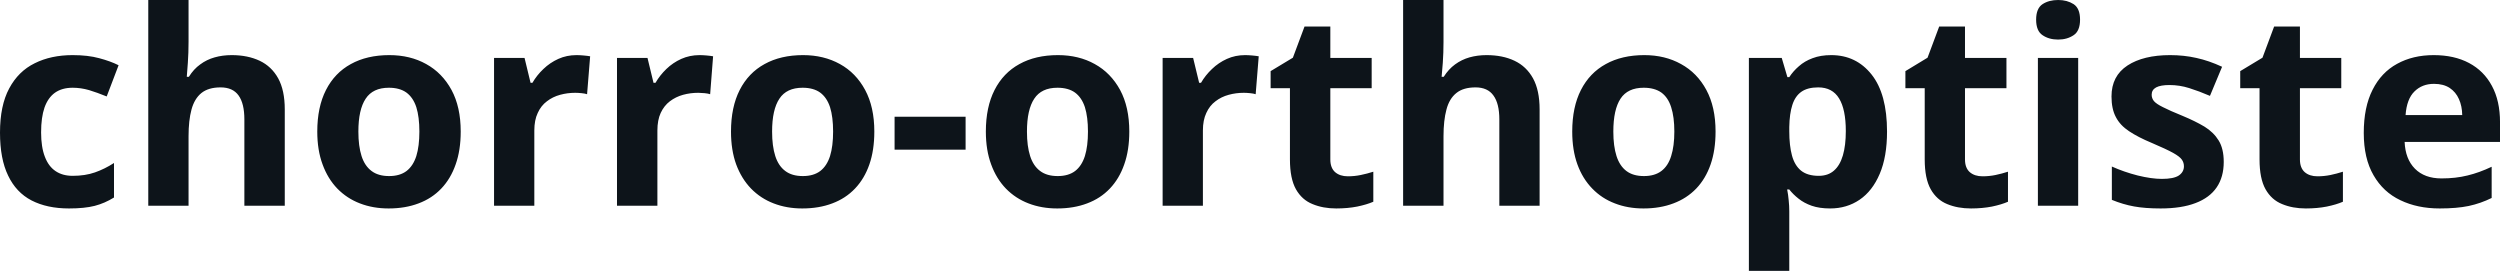 <svg fill="#0d141a" viewBox="0 0 212.278 23" height="100%" width="100%" xmlns="http://www.w3.org/2000/svg"><path preserveAspectRatio="none" d="M5.86 17.70L5.86 17.70Q4.00 17.70 2.68 17.02Q1.37 16.34 0.69 14.91Q0 13.49 0 11.26L0 11.26Q0 8.96 0.78 7.51Q1.56 6.05 2.95 5.37Q4.33 4.68 6.17 4.68L6.17 4.68Q7.47 4.68 8.42 4.94Q9.37 5.19 10.07 5.54L10.07 5.54L9.06 8.19Q8.25 7.86 7.56 7.65Q6.86 7.45 6.17 7.45L6.17 7.45Q5.27 7.45 4.67 7.87Q4.08 8.29 3.78 9.13Q3.49 9.97 3.49 11.24L3.49 11.24Q3.49 12.49 3.81 13.31Q4.12 14.13 4.72 14.53Q5.31 14.93 6.17 14.93L6.17 14.93Q7.23 14.93 8.06 14.64Q8.89 14.35 9.68 13.84L9.68 13.84L9.68 16.77Q8.89 17.26 8.04 17.48Q7.18 17.70 5.86 17.70ZM12.59 0L16.01 0L16.01 3.56Q16.01 4.49 15.95 5.33Q15.89 6.18 15.86 6.52L15.86 6.52L16.04 6.52Q16.44 5.87 17.00 5.47Q17.55 5.06 18.23 4.87Q18.90 4.68 19.68 4.68L19.68 4.68Q21.03 4.68 22.05 5.16Q23.06 5.64 23.62 6.65Q24.18 7.67 24.18 9.29L24.18 9.29L24.18 17.47L20.75 17.47L20.75 10.14Q20.75 8.79 20.26 8.11Q19.77 7.42 18.73 7.42L18.73 7.42Q17.70 7.42 17.10 7.90Q16.51 8.38 16.26 9.30Q16.01 10.23 16.01 11.57L16.01 11.57L16.01 17.47L12.59 17.47L12.59 0ZM39.12 11.17L39.12 11.17Q39.12 12.75 38.69 13.96Q38.27 15.17 37.47 16.01Q36.67 16.85 35.54 17.27Q34.41 17.70 33.00 17.70L33.00 17.70Q31.67 17.70 30.56 17.27Q29.46 16.85 28.64 16.01Q27.83 15.17 27.39 13.96Q26.94 12.75 26.94 11.17L26.94 11.17Q26.94 9.09 27.68 7.64Q28.42 6.19 29.79 5.44Q31.16 4.68 33.06 4.68L33.06 4.68Q34.83 4.68 36.19 5.44Q37.55 6.19 38.34 7.64Q39.12 9.09 39.12 11.17ZM30.43 11.17L30.43 11.17Q30.43 12.41 30.70 13.25Q30.97 14.09 31.55 14.52Q32.12 14.95 33.04 14.95L33.04 14.95Q33.95 14.95 34.52 14.52Q35.08 14.09 35.35 13.25Q35.61 12.41 35.61 11.17L35.61 11.17Q35.61 9.93 35.35 9.10Q35.08 8.28 34.51 7.86Q33.94 7.45 33.02 7.45L33.02 7.45Q31.66 7.45 31.05 8.38Q30.43 9.31 30.43 11.17ZM48.95 4.68L48.95 4.68Q49.21 4.68 49.55 4.71Q49.90 4.74 50.11 4.78L50.11 4.78L49.85 8.00Q49.68 7.94 49.37 7.91Q49.07 7.88 48.84 7.88L48.84 7.88Q48.18 7.88 47.56 8.05Q46.93 8.22 46.44 8.60Q45.94 8.97 45.66 9.59Q45.37 10.20 45.37 11.08L45.37 11.08L45.37 17.47L41.95 17.47L41.95 4.92L44.54 4.92L45.05 7.03L45.21 7.03Q45.58 6.39 46.14 5.86Q46.70 5.32 47.41 5.00Q48.12 4.68 48.95 4.68ZM59.40 4.68L59.40 4.68Q59.66 4.68 60.00 4.71Q60.34 4.74 60.55 4.78L60.55 4.78L60.30 8.00Q60.13 7.94 59.82 7.91Q59.51 7.88 59.29 7.88L59.29 7.88Q58.62 7.88 58.00 8.05Q57.38 8.22 56.88 8.60Q56.39 8.97 56.10 9.59Q55.82 10.20 55.82 11.08L55.82 11.08L55.82 17.47L52.39 17.47L52.39 4.92L54.98 4.92L55.49 7.03L55.66 7.03Q56.03 6.39 56.58 5.86Q57.14 5.32 57.85 5.00Q58.57 4.68 59.40 4.68ZM74.24 11.17L74.24 11.17Q74.24 12.75 73.82 13.96Q73.40 15.17 72.60 16.01Q71.80 16.85 70.67 17.27Q69.54 17.70 68.12 17.70L68.12 17.70Q66.80 17.70 65.69 17.27Q64.59 16.85 63.77 16.01Q62.96 15.17 62.51 13.96Q62.07 12.75 62.07 11.17L62.07 11.17Q62.07 9.09 62.81 7.64Q63.55 6.19 64.92 5.44Q66.29 4.68 68.19 4.68L68.19 4.68Q69.95 4.68 71.32 5.44Q72.68 6.19 73.46 7.64Q74.24 9.09 74.24 11.17ZM65.56 11.17L65.56 11.17Q65.56 12.41 65.83 13.25Q66.10 14.09 66.68 14.52Q67.25 14.95 68.17 14.95L68.17 14.95Q69.08 14.95 69.65 14.52Q70.21 14.09 70.48 13.25Q70.74 12.41 70.74 11.17L70.74 11.17Q70.74 9.93 70.48 9.10Q70.21 8.28 69.64 7.86Q69.07 7.45 68.15 7.45L68.15 7.45Q66.79 7.45 66.18 8.38Q65.56 9.31 65.56 11.17ZM81.99 12.71L75.96 12.71L75.96 9.91L81.99 9.91L81.99 12.71ZM95.89 11.17L95.89 11.17Q95.89 12.75 95.46 13.96Q95.04 15.17 94.24 16.01Q93.44 16.85 92.31 17.27Q91.18 17.70 89.77 17.70L89.77 17.70Q88.44 17.70 87.33 17.27Q86.23 16.85 85.41 16.01Q84.60 15.17 84.16 13.96Q83.71 12.75 83.71 11.17L83.71 11.17Q83.71 9.09 84.45 7.64Q85.19 6.19 86.56 5.44Q87.93 4.68 89.83 4.68L89.83 4.68Q91.60 4.68 92.96 5.44Q94.32 6.19 95.11 7.64Q95.89 9.09 95.89 11.17ZM87.20 11.17L87.20 11.17Q87.20 12.41 87.47 13.25Q87.74 14.09 88.32 14.52Q88.89 14.95 89.81 14.95L89.81 14.95Q90.72 14.95 91.29 14.52Q91.85 14.09 92.12 13.25Q92.38 12.41 92.38 11.17L92.38 11.17Q92.38 9.93 92.12 9.10Q91.85 8.28 91.28 7.86Q90.71 7.45 89.79 7.45L89.79 7.45Q88.43 7.45 87.82 8.38Q87.20 9.31 87.20 11.17ZM105.72 4.68L105.72 4.68Q105.98 4.68 106.32 4.71Q106.67 4.74 106.88 4.78L106.88 4.78L106.62 8.00Q106.45 7.94 106.14 7.91Q105.84 7.88 105.61 7.88L105.61 7.88Q104.95 7.88 104.33 8.05Q103.70 8.22 103.21 8.60Q102.71 8.97 102.43 9.59Q102.14 10.20 102.14 11.08L102.14 11.08L102.14 17.47L98.72 17.47L98.72 4.92L101.31 4.92L101.82 7.03L101.98 7.03Q102.35 6.39 102.91 5.86Q103.47 5.32 104.18 5.00Q104.89 4.68 105.72 4.68ZM114.45 14.97L114.45 14.97Q115.01 14.97 115.54 14.86Q116.08 14.75 116.61 14.58L116.61 14.58L116.61 17.13Q116.06 17.37 115.24 17.54Q114.43 17.70 113.46 17.70L113.46 17.70Q112.34 17.70 111.45 17.33Q110.55 16.97 110.04 16.07Q109.53 15.16 109.53 13.54L109.53 13.54L109.53 7.49L107.89 7.49L107.89 6.04L109.78 4.90L110.77 2.25L112.96 2.25L112.96 4.92L116.47 4.92L116.47 7.49L112.96 7.49L112.96 13.54Q112.96 14.26 113.37 14.62Q113.78 14.97 114.45 14.97ZM119.14 0L122.57 0L122.57 3.56Q122.57 4.49 122.51 5.33Q122.45 6.18 122.41 6.52L122.41 6.52L122.59 6.52Q123.00 5.87 123.55 5.47Q124.11 5.06 124.78 4.87Q125.46 4.68 126.23 4.68L126.23 4.68Q127.59 4.68 128.60 5.16Q129.61 5.64 130.17 6.65Q130.73 7.67 130.73 9.29L130.73 9.29L130.73 17.47L127.31 17.47L127.31 10.14Q127.31 8.79 126.81 8.11Q126.32 7.42 125.29 7.42L125.29 7.42Q124.25 7.42 123.66 7.90Q123.06 8.38 122.82 9.30Q122.57 10.23 122.57 11.57L122.57 11.57L122.57 17.47L119.14 17.47L119.14 0ZM145.67 11.17L145.67 11.17Q145.67 12.75 145.25 13.96Q144.83 15.17 144.03 16.01Q143.22 16.85 142.09 17.27Q140.96 17.70 139.55 17.70L139.55 17.70Q138.22 17.70 137.12 17.27Q136.01 16.85 135.20 16.01Q134.38 15.17 133.94 13.96Q133.50 12.75 133.50 11.17L133.50 11.17Q133.50 9.09 134.24 7.64Q134.98 6.19 136.35 5.44Q137.72 4.68 139.62 4.68L139.62 4.68Q141.38 4.68 142.74 5.44Q144.11 6.19 144.89 7.64Q145.67 9.09 145.67 11.17ZM136.99 11.17L136.99 11.17Q136.99 12.41 137.26 13.25Q137.53 14.09 138.10 14.52Q138.67 14.95 139.59 14.95L139.59 14.95Q140.50 14.95 141.07 14.52Q141.64 14.09 141.90 13.25Q142.17 12.41 142.17 11.17L142.17 11.17Q142.17 9.93 141.90 9.10Q141.64 8.28 141.07 7.86Q140.49 7.45 139.57 7.45L139.57 7.45Q138.21 7.45 137.60 8.38Q136.99 9.31 136.99 11.17ZM155.49 4.68L155.49 4.68Q157.61 4.68 158.92 6.33Q160.23 7.98 160.23 11.17L160.23 11.17Q160.23 13.31 159.61 14.76Q158.99 16.22 157.90 16.96Q156.81 17.70 155.40 17.70L155.40 17.70Q154.49 17.70 153.83 17.47Q153.18 17.24 152.72 16.87Q152.26 16.51 151.93 16.09L151.93 16.09L151.75 16.09Q151.84 16.54 151.88 17.01Q151.93 17.49 151.93 17.94L151.93 17.94L151.93 23L148.50 23L148.50 4.92L151.29 4.92L151.77 6.55L151.93 6.55Q152.26 6.04 152.75 5.62Q153.23 5.19 153.91 4.94Q154.59 4.68 155.49 4.68ZM154.39 7.42L154.39 7.42Q153.49 7.42 152.96 7.79Q152.43 8.16 152.19 8.91Q151.95 9.65 151.93 10.78L151.93 10.78L151.93 11.15Q151.93 12.36 152.16 13.21Q152.39 14.05 152.93 14.49Q153.48 14.93 154.43 14.93L154.43 14.93Q155.22 14.93 155.72 14.49Q156.23 14.05 156.48 13.20Q156.73 12.35 156.73 11.13L156.73 11.13Q156.73 9.29 156.16 8.36Q155.59 7.42 154.39 7.42ZM168.34 14.97L168.34 14.97Q168.91 14.97 169.44 14.86Q169.97 14.75 170.50 14.58L170.50 14.58L170.50 17.13Q169.95 17.37 169.14 17.54Q168.32 17.70 167.36 17.70L167.36 17.70Q166.23 17.70 165.34 17.33Q164.45 16.97 163.94 16.07Q163.43 15.16 163.43 13.54L163.43 13.54L163.43 7.49L161.79 7.49L161.79 6.04L163.67 4.90L164.66 2.25L166.85 2.25L166.85 4.92L170.37 4.92L170.37 7.49L166.85 7.49L166.85 13.54Q166.85 14.26 167.26 14.62Q167.67 14.97 168.34 14.97ZM173.04 4.92L176.46 4.92L176.46 17.47L173.04 17.47L173.04 4.92ZM174.76 0L174.76 0Q175.52 0 176.07 0.35Q176.62 0.71 176.62 1.67L176.62 1.67Q176.62 2.63 176.07 2.99Q175.52 3.36 174.76 3.36L174.76 3.36Q173.98 3.36 173.44 2.99Q172.89 2.63 172.89 1.67L172.89 1.67Q172.89 0.71 173.44 0.35Q173.98 0 174.76 0ZM188.82 13.75L188.82 13.75Q188.82 15.03 188.22 15.91Q187.62 16.79 186.43 17.24Q185.24 17.70 183.46 17.70L183.46 17.70Q182.15 17.70 181.21 17.53Q180.27 17.36 179.32 16.97L179.32 16.97L179.32 14.14Q180.34 14.60 181.51 14.90Q182.69 15.19 183.57 15.19L183.57 15.19Q184.57 15.19 185.01 14.90Q185.44 14.60 185.44 14.12L185.44 14.12Q185.44 13.80 185.26 13.55Q185.09 13.30 184.52 12.98Q183.94 12.66 182.72 12.14L182.72 12.14Q181.54 11.65 180.78 11.14Q180.02 10.64 179.66 9.94Q179.29 9.25 179.29 8.19L179.29 8.19Q179.29 6.45 180.65 5.56Q182.00 4.68 184.27 4.68L184.27 4.68Q185.44 4.68 186.50 4.92Q187.56 5.15 188.68 5.67L188.68 5.67L187.65 8.14Q186.72 7.74 185.89 7.48Q185.07 7.22 184.21 7.22L184.21 7.22Q183.46 7.22 183.08 7.42Q182.70 7.63 182.70 8.04L182.70 8.04Q182.70 8.34 182.89 8.58Q183.09 8.82 183.66 9.10Q184.22 9.39 185.33 9.84L185.33 9.84Q186.39 10.28 187.18 10.75Q187.96 11.23 188.39 11.93Q188.82 12.63 188.82 13.75ZM196.78 14.97L196.78 14.97Q197.34 14.97 197.88 14.86Q198.41 14.75 198.94 14.58L198.94 14.58L198.94 17.13Q198.39 17.37 197.57 17.54Q196.76 17.70 195.79 17.70L195.79 17.70Q194.67 17.70 193.78 17.33Q192.88 16.97 192.37 16.07Q191.86 15.16 191.86 13.54L191.86 13.54L191.86 7.49L190.22 7.49L190.22 6.04L192.11 4.90L193.10 2.25L195.29 2.25L195.29 4.92L198.80 4.92L198.80 7.49L195.29 7.49L195.29 13.54Q195.29 14.26 195.70 14.62Q196.11 14.97 196.78 14.97ZM206.65 4.68L206.65 4.68Q208.39 4.68 209.65 5.35Q210.91 6.02 211.59 7.29Q212.28 8.56 212.28 10.39L212.28 10.39L212.28 12.05L204.18 12.05Q204.24 13.50 205.05 14.32Q205.87 15.15 207.31 15.15L207.31 15.15Q208.52 15.15 209.52 14.90Q210.52 14.66 211.57 14.16L211.57 14.16L211.57 16.81Q210.64 17.27 209.62 17.49Q208.61 17.70 207.16 17.70L207.16 17.70Q205.27 17.70 203.82 17.00Q202.36 16.31 201.54 14.88Q200.71 13.45 200.71 11.29L200.71 11.29Q200.71 9.09 201.46 7.62Q202.20 6.15 203.54 5.42Q204.88 4.68 206.65 4.68ZM206.67 7.12L206.67 7.12Q205.67 7.12 205.02 7.76Q204.36 8.40 204.26 9.77L204.26 9.77L209.07 9.77Q209.06 9.01 208.79 8.41Q208.53 7.82 208.01 7.47Q207.48 7.12 206.67 7.12Z"></path></svg>